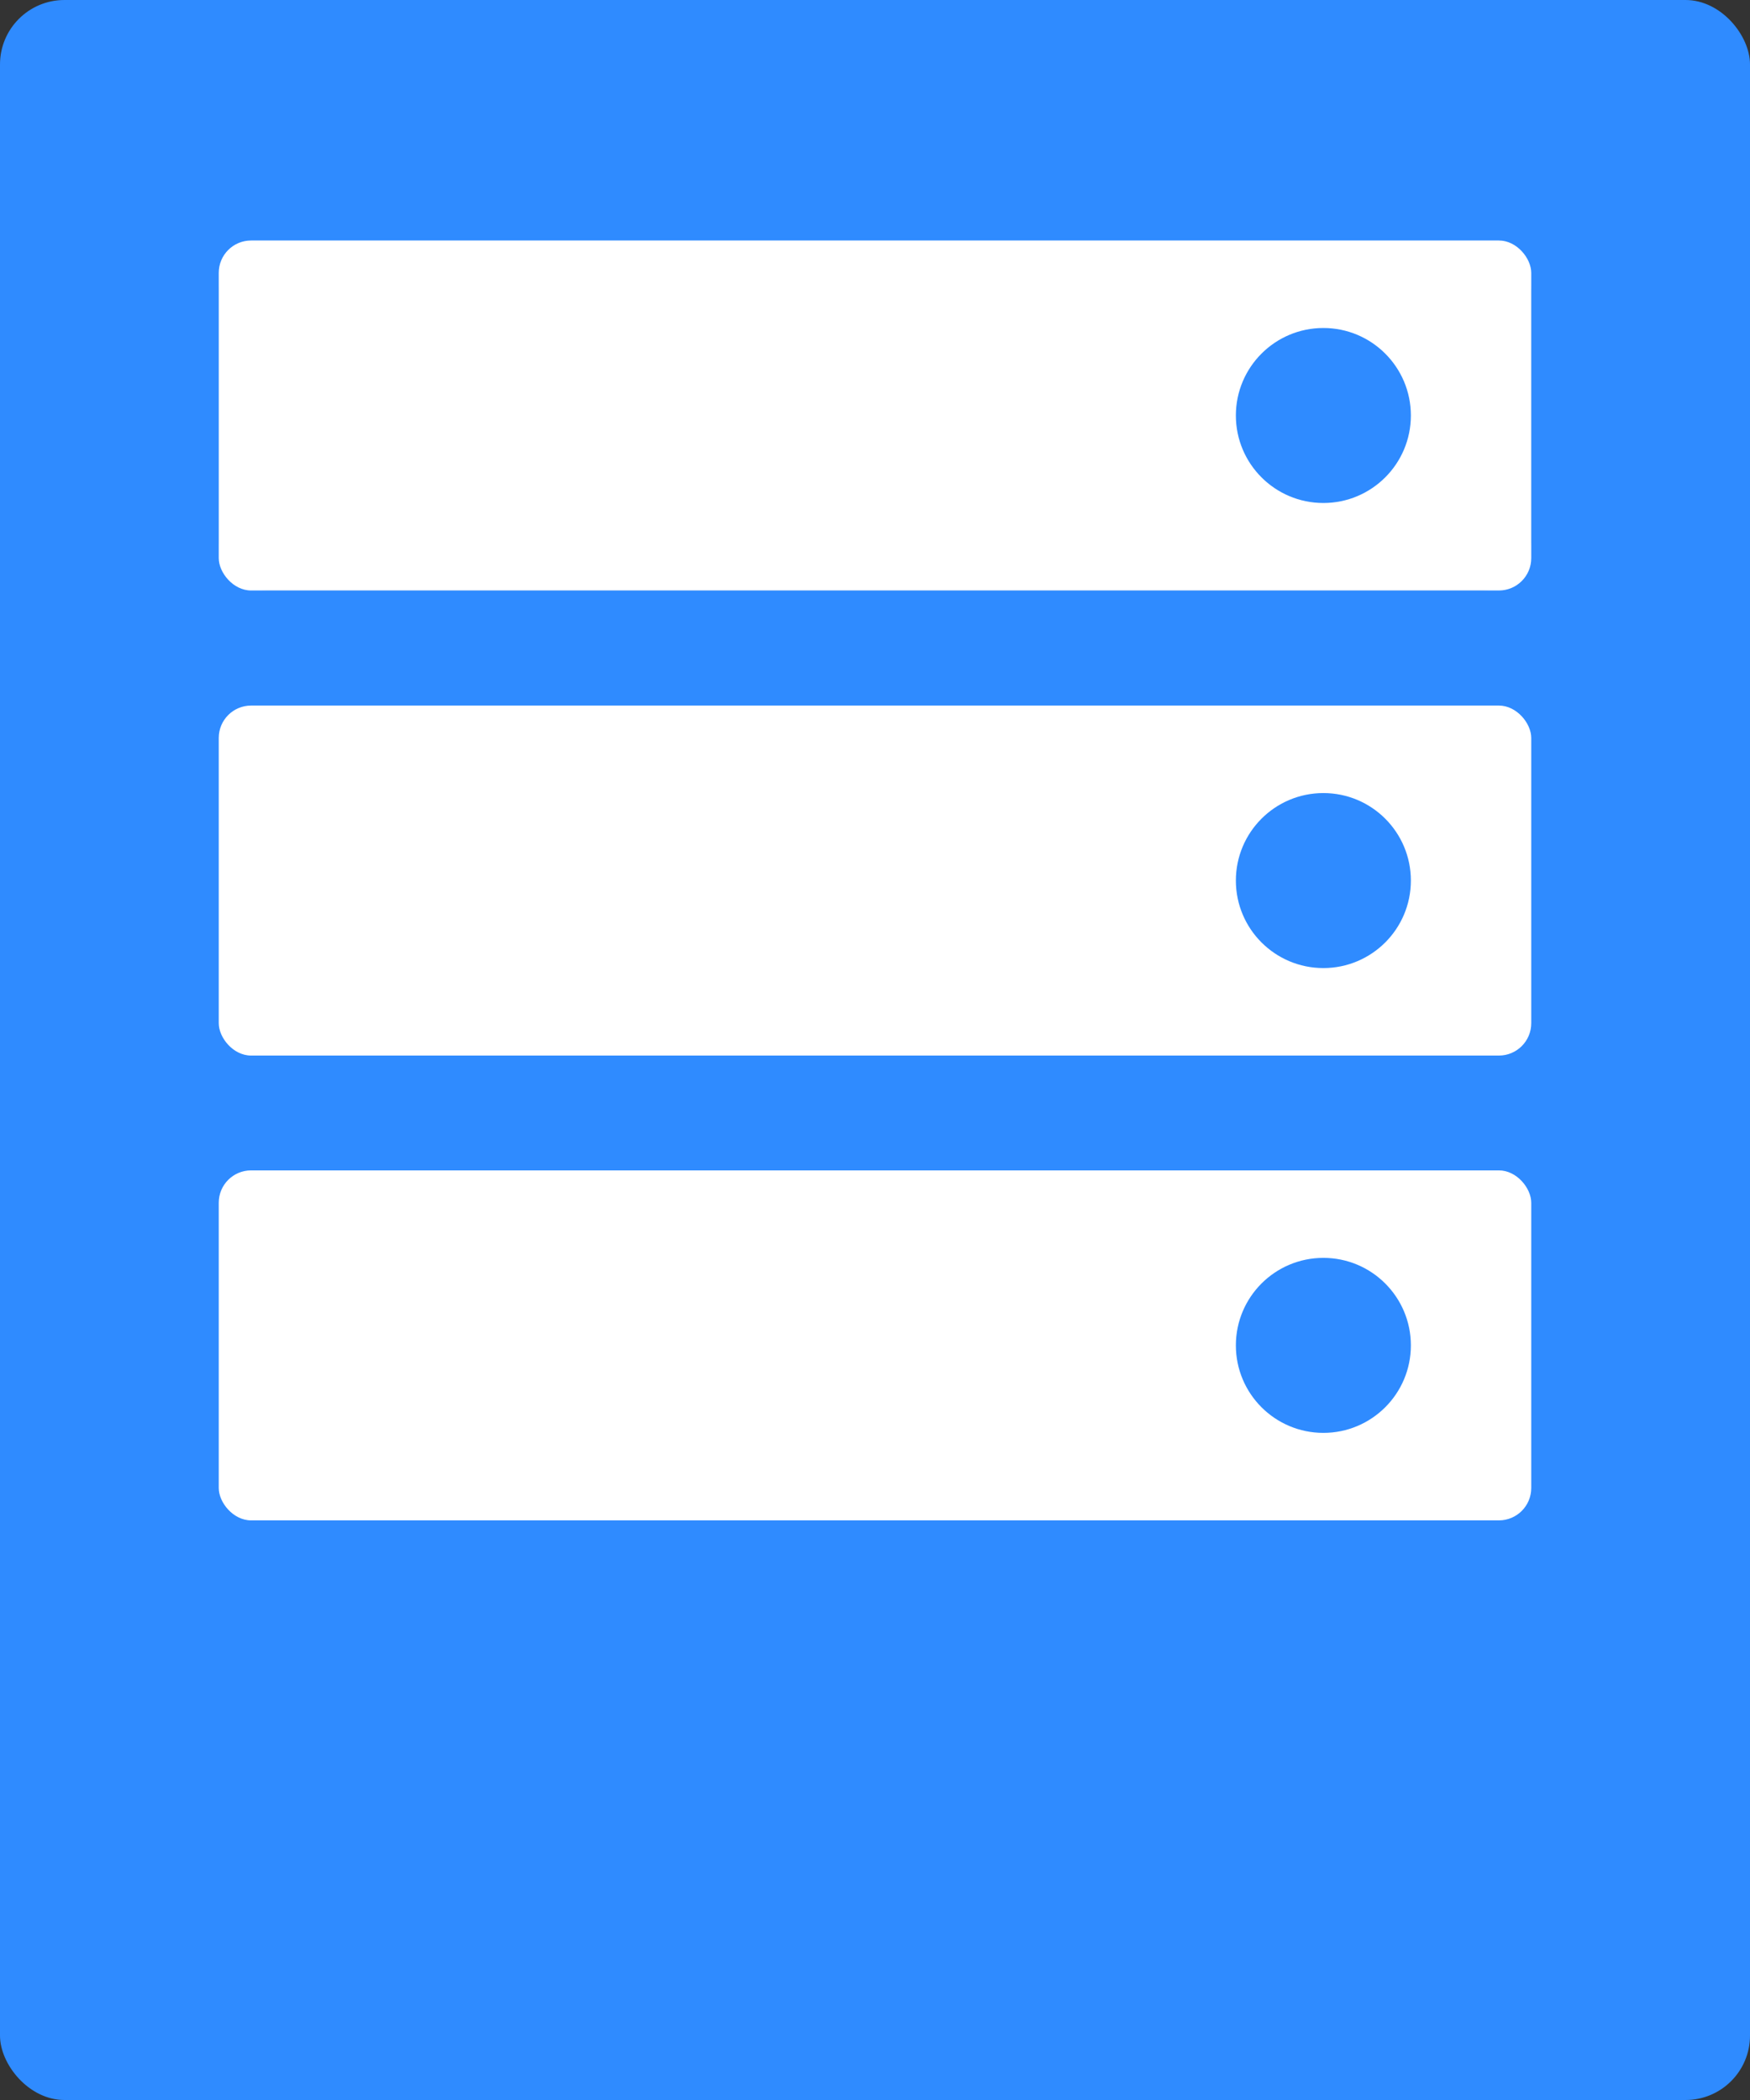 <svg data-name="レイヤー 2" xmlns="http://www.w3.org/2000/svg" width="66" height="79.2" viewBox="0 0 66 79.2"><rect x="0" y="0" width="66" height="79.2" fill="#333333" stroke="none"/><g data-name="コーディング用"><g data-name="secCost__icon"><rect width="66" height="79.2" rx="2.43" ry="2.43" fill="#2f8bff"/><path d="M54.59 12.23v6.89H11.4v-6.89h43.19m1.24-3.15H10.17c-1.06 0-1.92.86-1.92 1.92v9.36c0 1.06.86 1.92 1.92 1.92h45.66c1.06 0 1.92-.86 1.92-1.92V11c0-1.06-.86-1.92-1.92-1.92z" fill="#257ae5"/><rect data-name="SVGID" x="8.25" y="9.07" width="49.5" height="13.2" rx="1.22" ry="1.22" fill="#fff"/><circle cx="49.91" cy="15.67" r="3.3" fill="#2f8bff"/><rect data-name="SVGID" x="8.25" y="44.14" width="49.5" height="13.2" rx="1.22" ry="1.22" fill="#fff"/><circle cx="49.91" cy="50.74" r="3.3" fill="#2f8bff"/><rect data-name="SVGID" x="8.25" y="26.61" width="49.5" height="13.2" rx="1.22" ry="1.22" fill="#fff"/><circle cx="49.91" cy="33.21" r="3.3" fill="#2f8bff"/></g></g></svg>